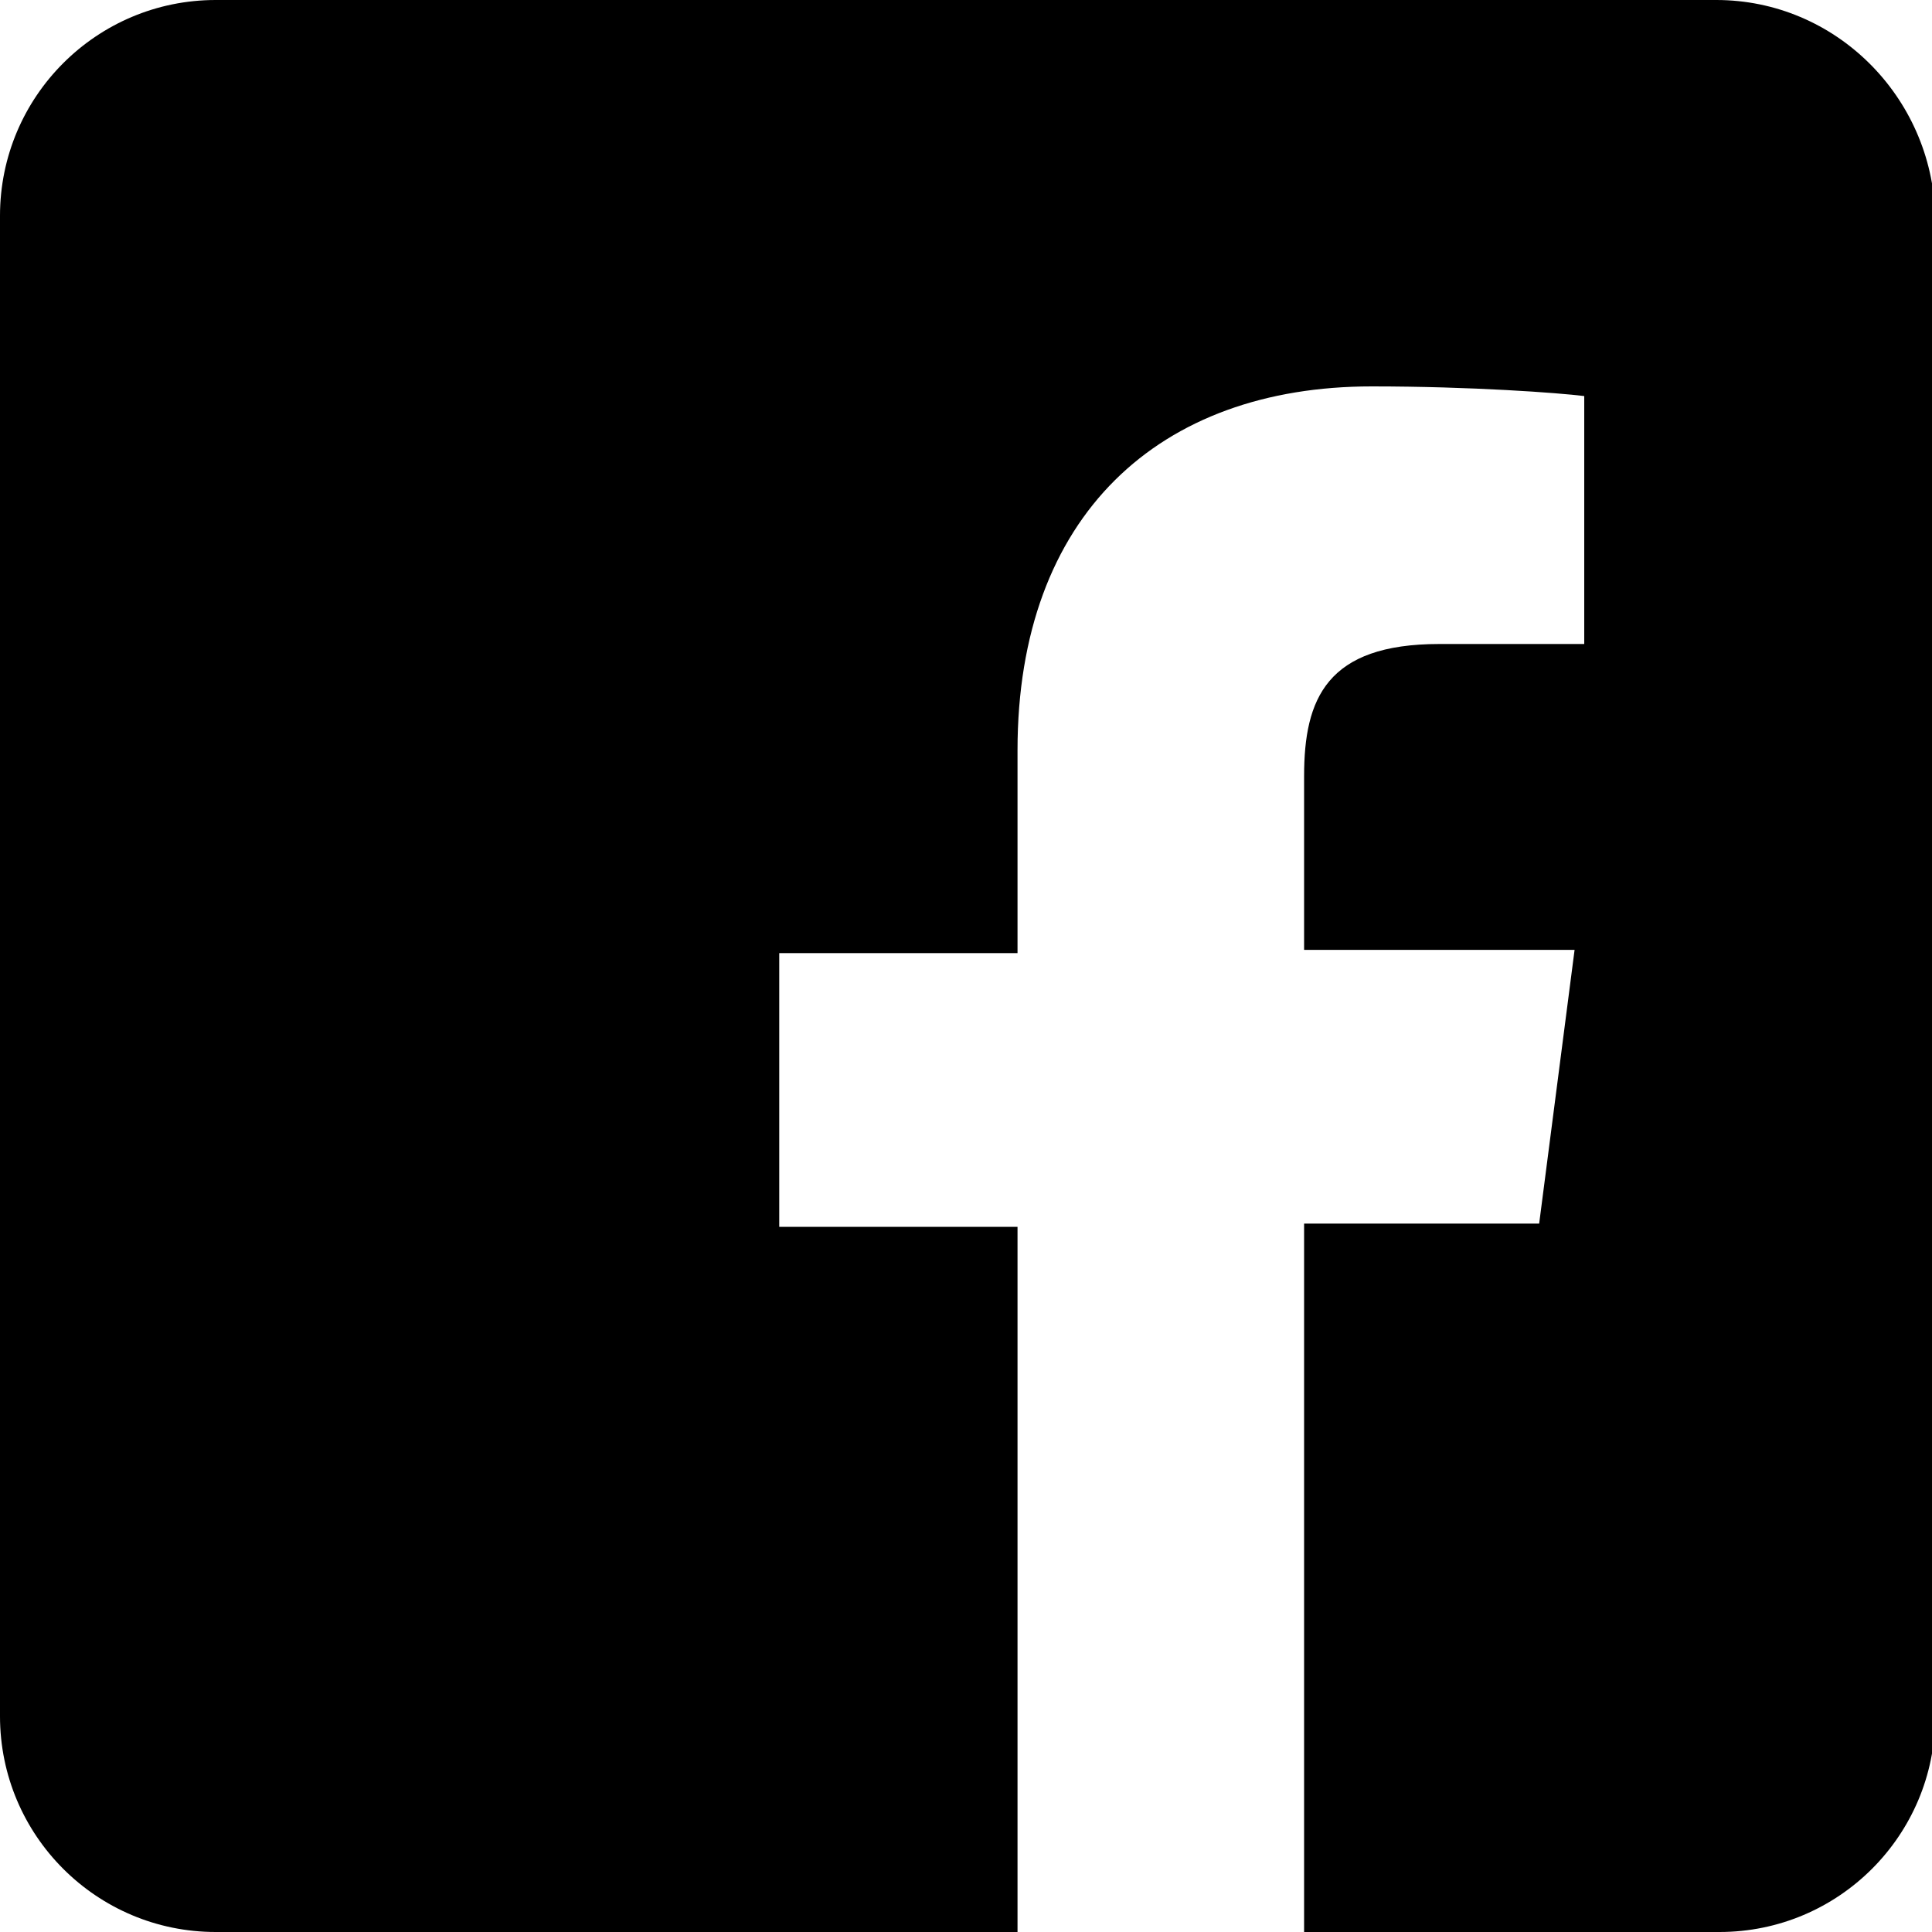 <?xml version="1.0" encoding="utf-8"?>
<!-- Generator: Adobe Illustrator 23.0.6, SVG Export Plug-In . SVG Version: 6.00 Build 0)  -->
<svg version="1.1" id="レイヤー_1" xmlns="http://www.w3.org/2000/svg" xmlns:xlink="http://www.w3.org/1999/xlink" x="0px"
	 y="0px" viewBox="0 0 60 60" style="enable-background:new 0 0 60 60;" xml:space="preserve">
<path d="M53.3,0H6.7C3,0,0,3,0,6.7v46.6C0,57,3,60,6.7,60h24.9V38.1h-7.4v-8.5h7.4v-6.3C31.6,16,36,12,42.6,12
	c3.1,0,5.8,0.2,6.6,0.3V20l-4.5,0c-3.5,0-4.2,1.7-4.2,4.1v5.4h8.4l-1.1,8.5h-7.3V60h12.9c3.7,0,6.7-3,6.7-6.7V6.7C60,3,57,0,53.3,0z
	"/>
</svg>
